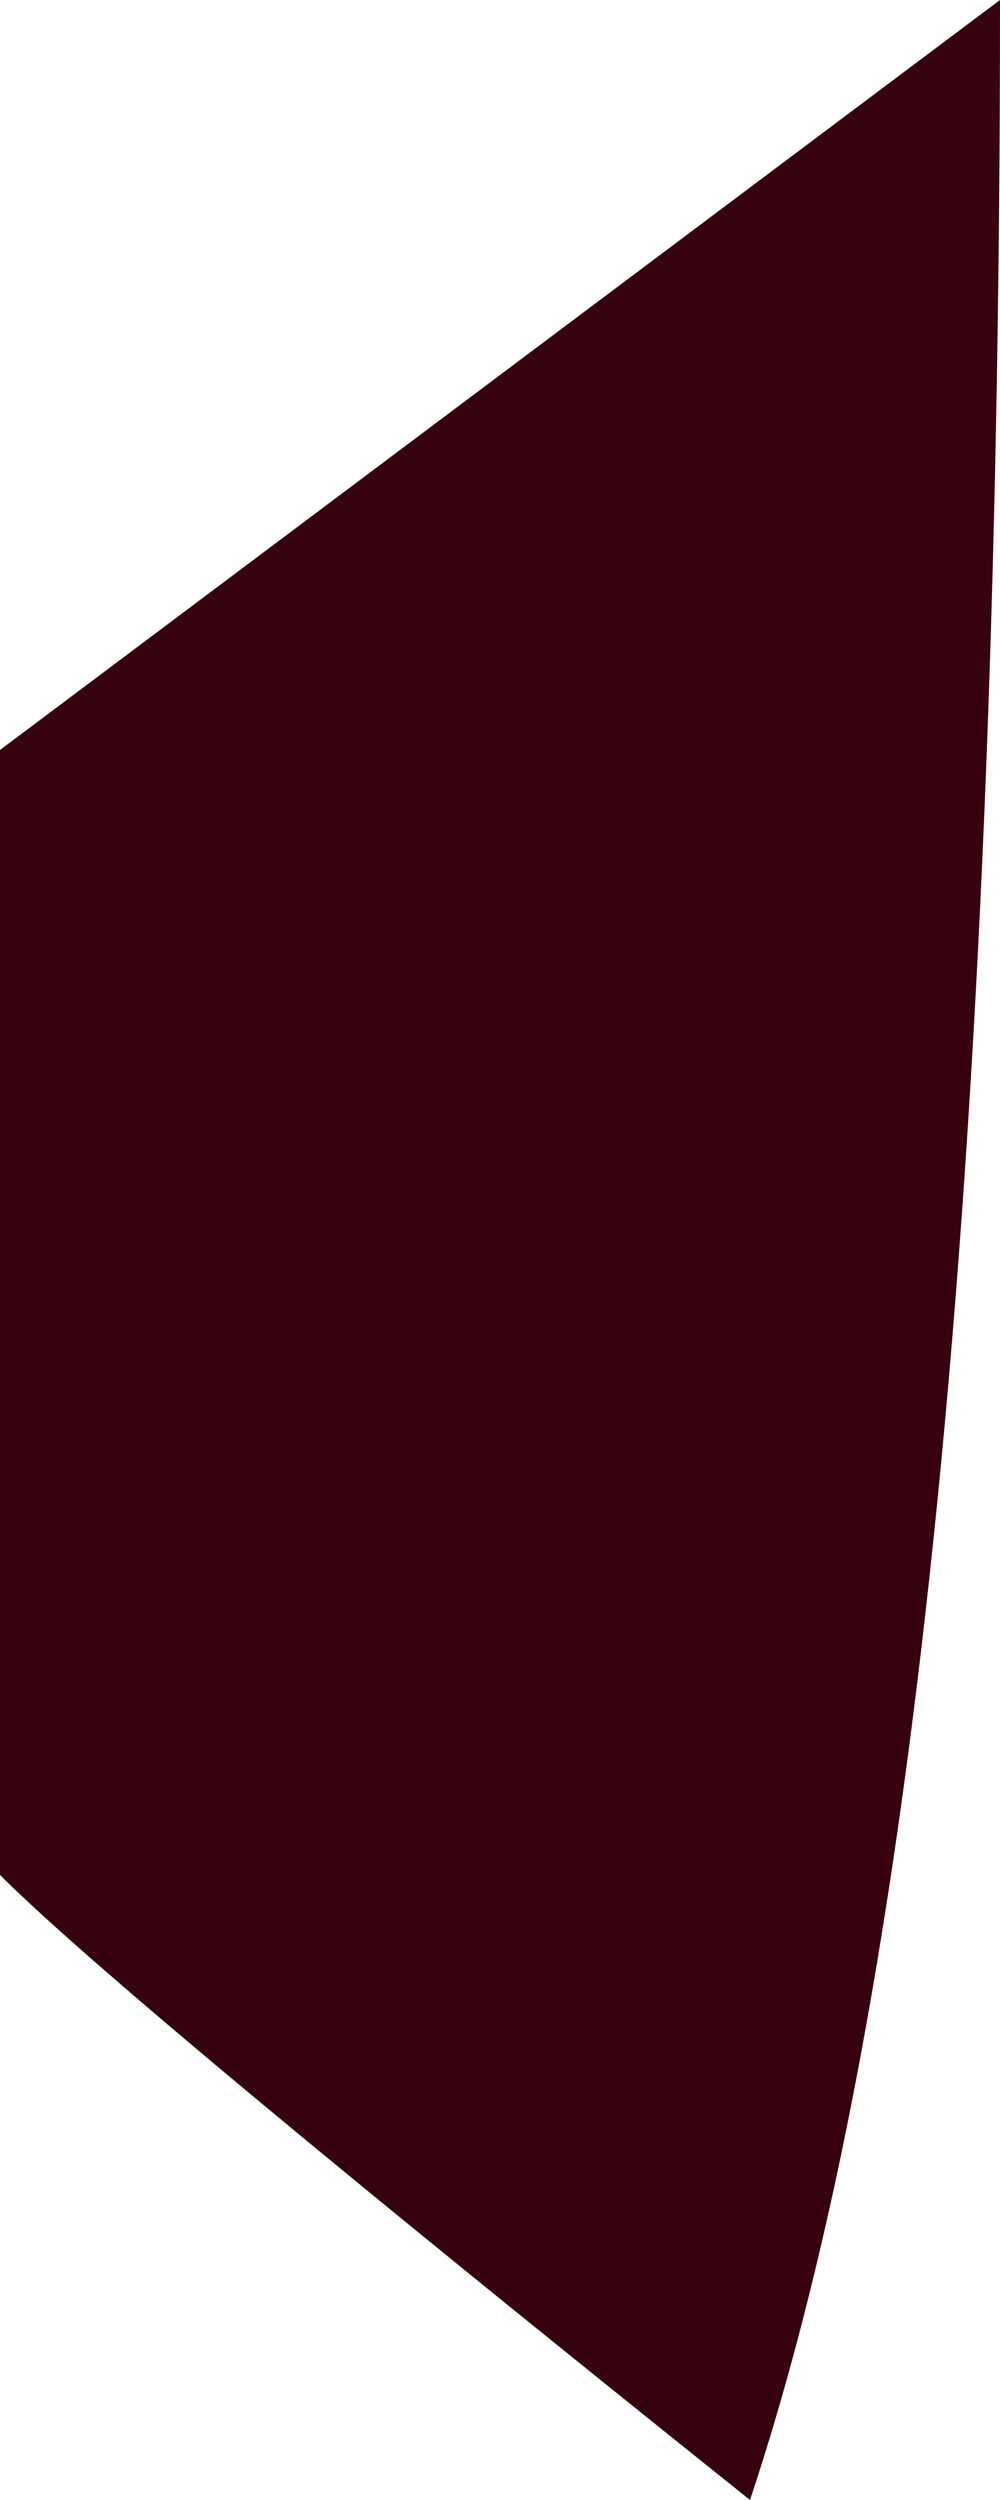 <?xml version="1.0" encoding="UTF-8" standalone="no"?>
<svg xmlns:xlink="http://www.w3.org/1999/xlink" height="1.0px" width="0.4px" xmlns="http://www.w3.org/2000/svg">
  <g transform="matrix(1.0, 0.0, 0.0, 1.0, 0.0, 0.0)">
    <path d="M0.0 0.75 Q0.0 0.6 0.0 0.3 0.2 0.15 0.4 0.0 0.4 0.7 0.3 1.0 0.05 0.8 0.0 0.75" fill="#36020e" fill-rule="evenodd" stroke="none"/>
  </g>
</svg>
